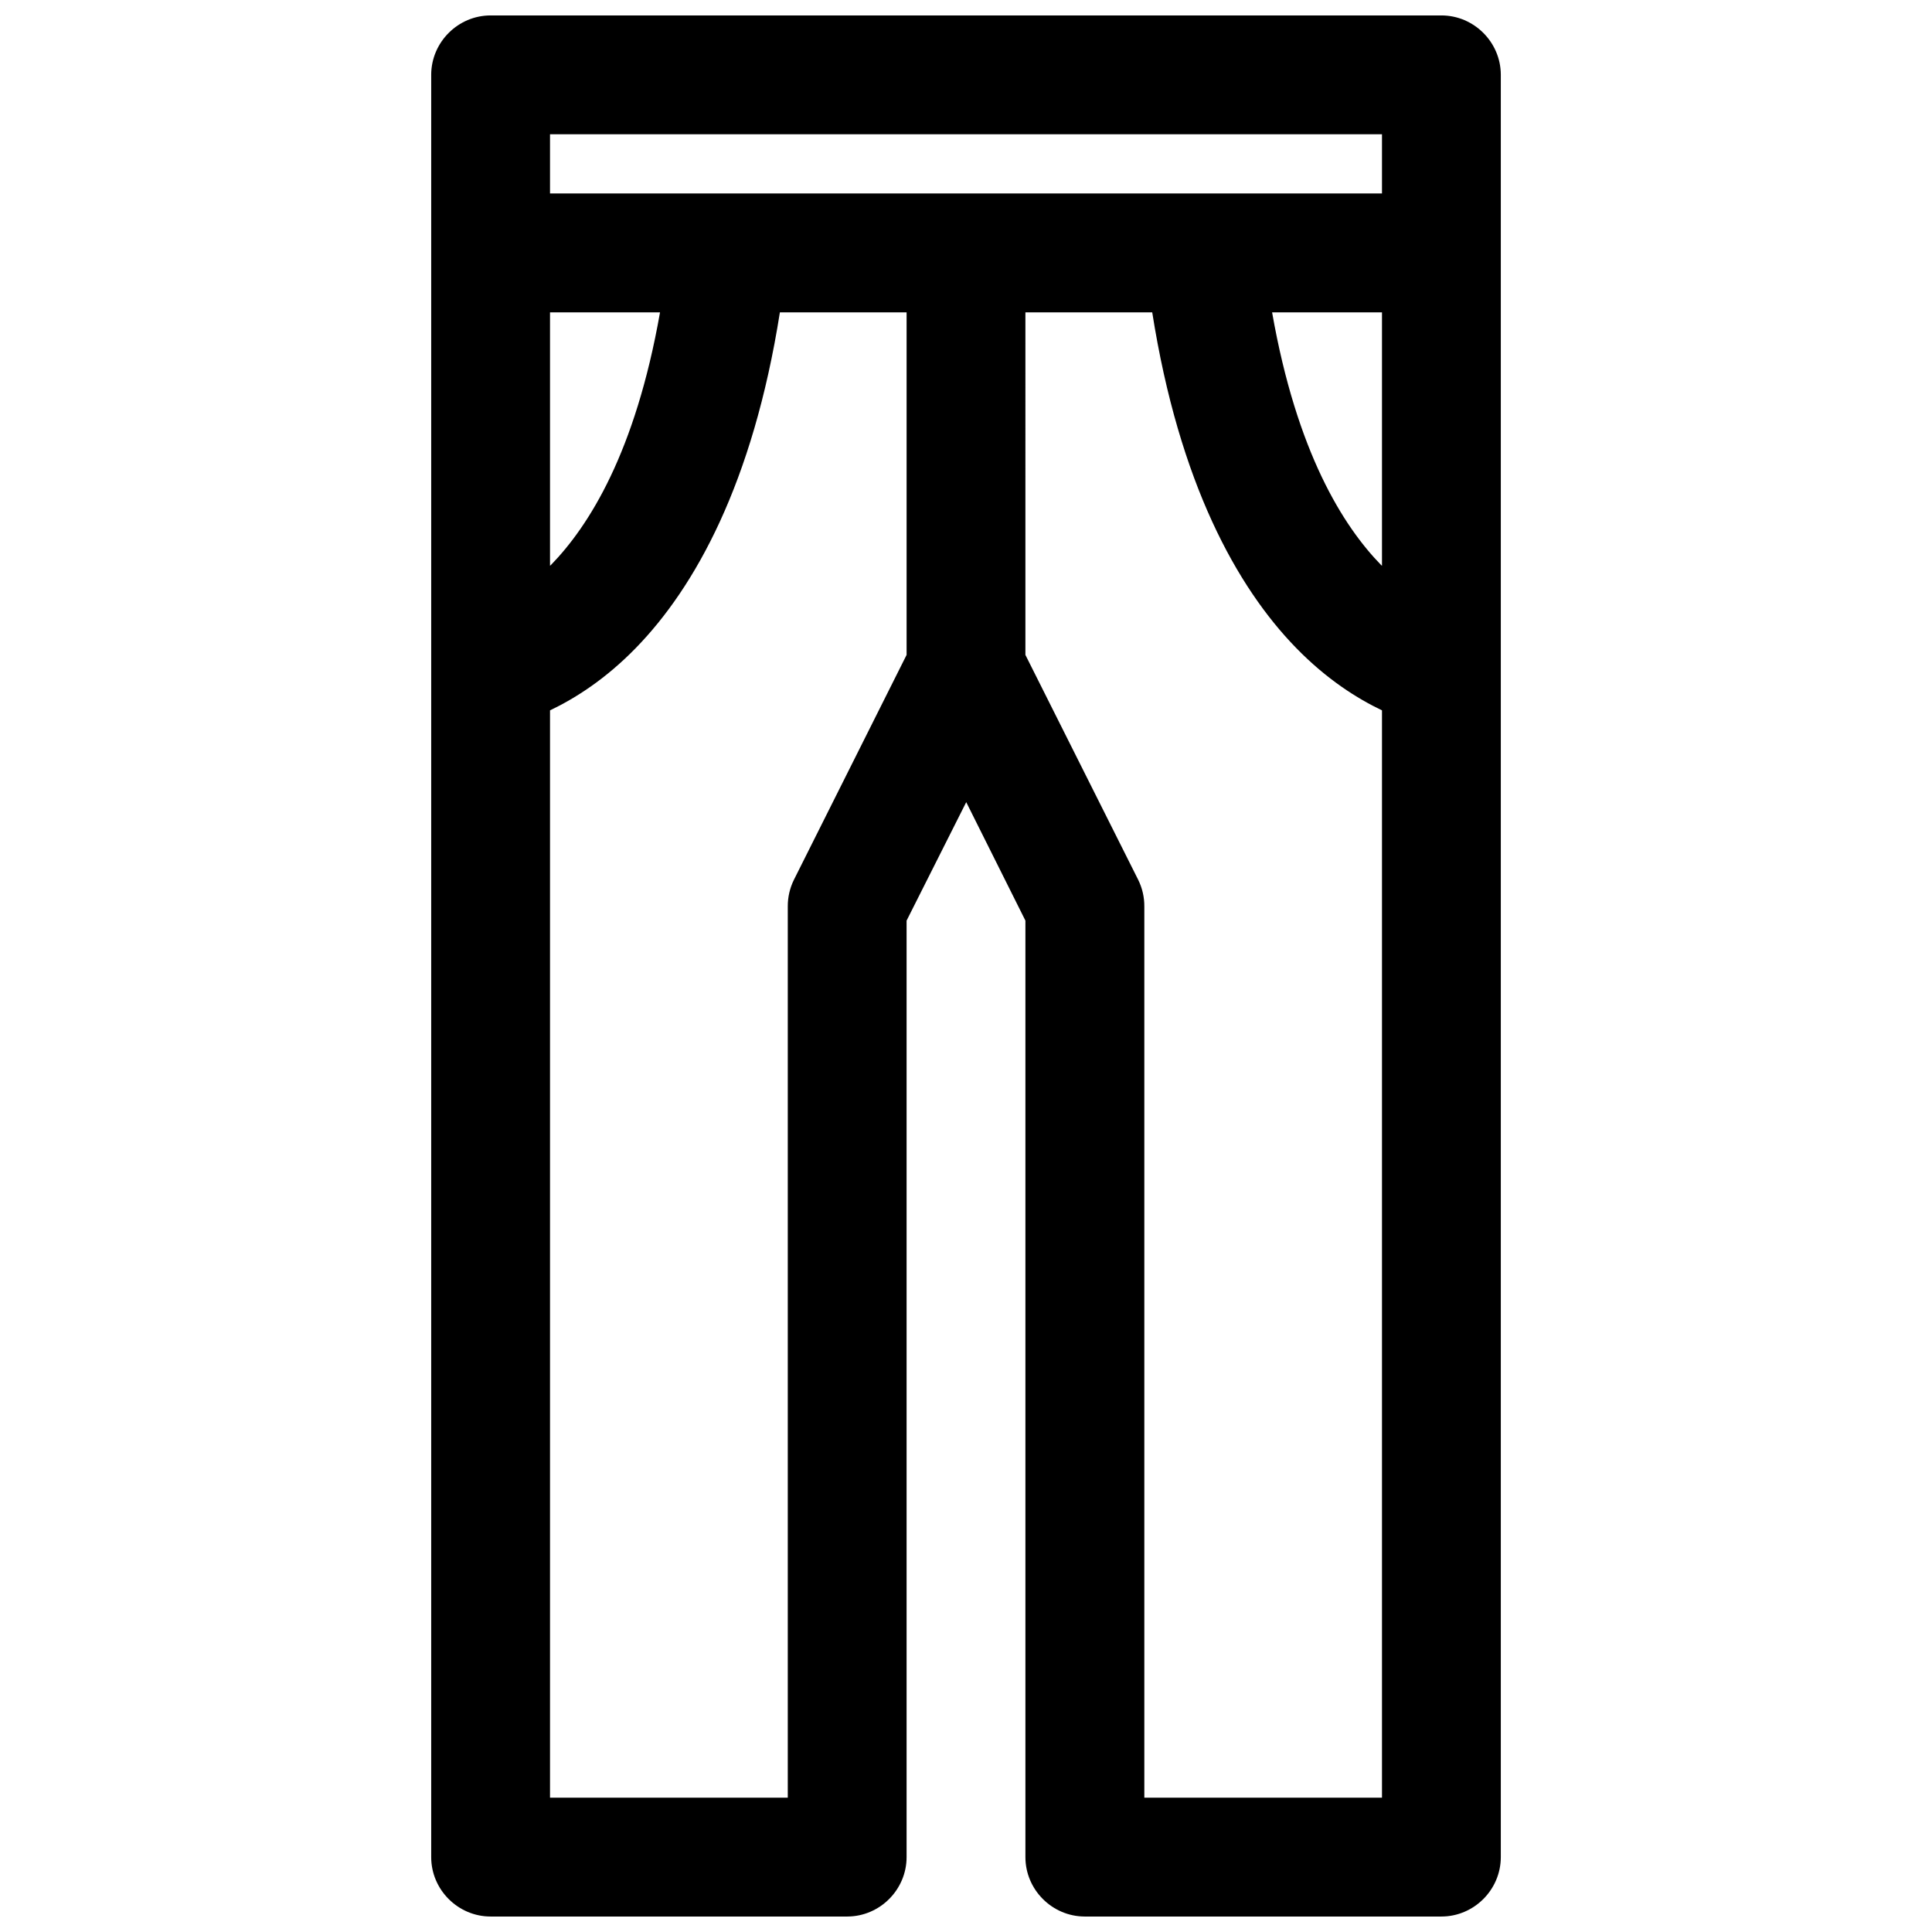 <?xml version="1.0" encoding="UTF-8"?>
<!-- Uploaded to: ICON Repo, www.iconrepo.com, Generator: ICON Repo Mixer Tools -->
<svg width="800px" height="800px" version="1.1" viewBox="144 144 512 512" xmlns="http://www.w3.org/2000/svg">
 <defs>
  <clipPath id="a">
   <path d="m258 148.09h284v503.81h-284z"/>
  </clipPath>
 </defs>
 <g clip-path="url(#a)">
  <path d="m274.08 148.09h-0.066c-8.613 0-15.707 7.07-15.742 15.684v472.32 0.062c0 8.637 7.106 15.742 15.742 15.742h0.066 94.492c8.613-0.031 15.684-7.125 15.684-15.742v-0.062-248.12l15.805-31.395 15.684 31.395v248.12 0.062c0 8.617 7.07 15.711 15.684 15.742h94.492 0.066c8.637 0 15.742-7.106 15.742-15.742v-0.062-472.32c-0.031-8.613-7.125-15.684-15.742-15.684h-0.066zm15.68 31.488h220.48v15.684h-220.48zm0 47.199h29.152c-6.543 37.172-18.867 56.633-28.906 66.945-0.086 0.094-0.156 0.125-0.246 0.215zm60.918 0h33.578v90.777l-29.859 59.594c-1.09 2.207-1.648 4.641-1.629 7.102v236.16h-63.008v-288.16c6.484-3.094 14.562-8.121 22.785-16.574 15.602-16.02 30.996-43.594 38.133-88.898zm65.066 0h33.609c7.141 45.301 22.5 72.879 38.102 88.898 8.223 8.453 16.301 13.48 22.785 16.574v288.16h-62.98v-236.16c0.023-2.461-0.535-4.894-1.629-7.102l-29.887-59.594zm65.375 0h29.121v67.16c-0.09-0.09-0.156-0.121-0.25-0.215-10.035-10.312-22.332-29.773-28.871-66.945z" fill-rule="evenodd"/>
 </g>
</svg>